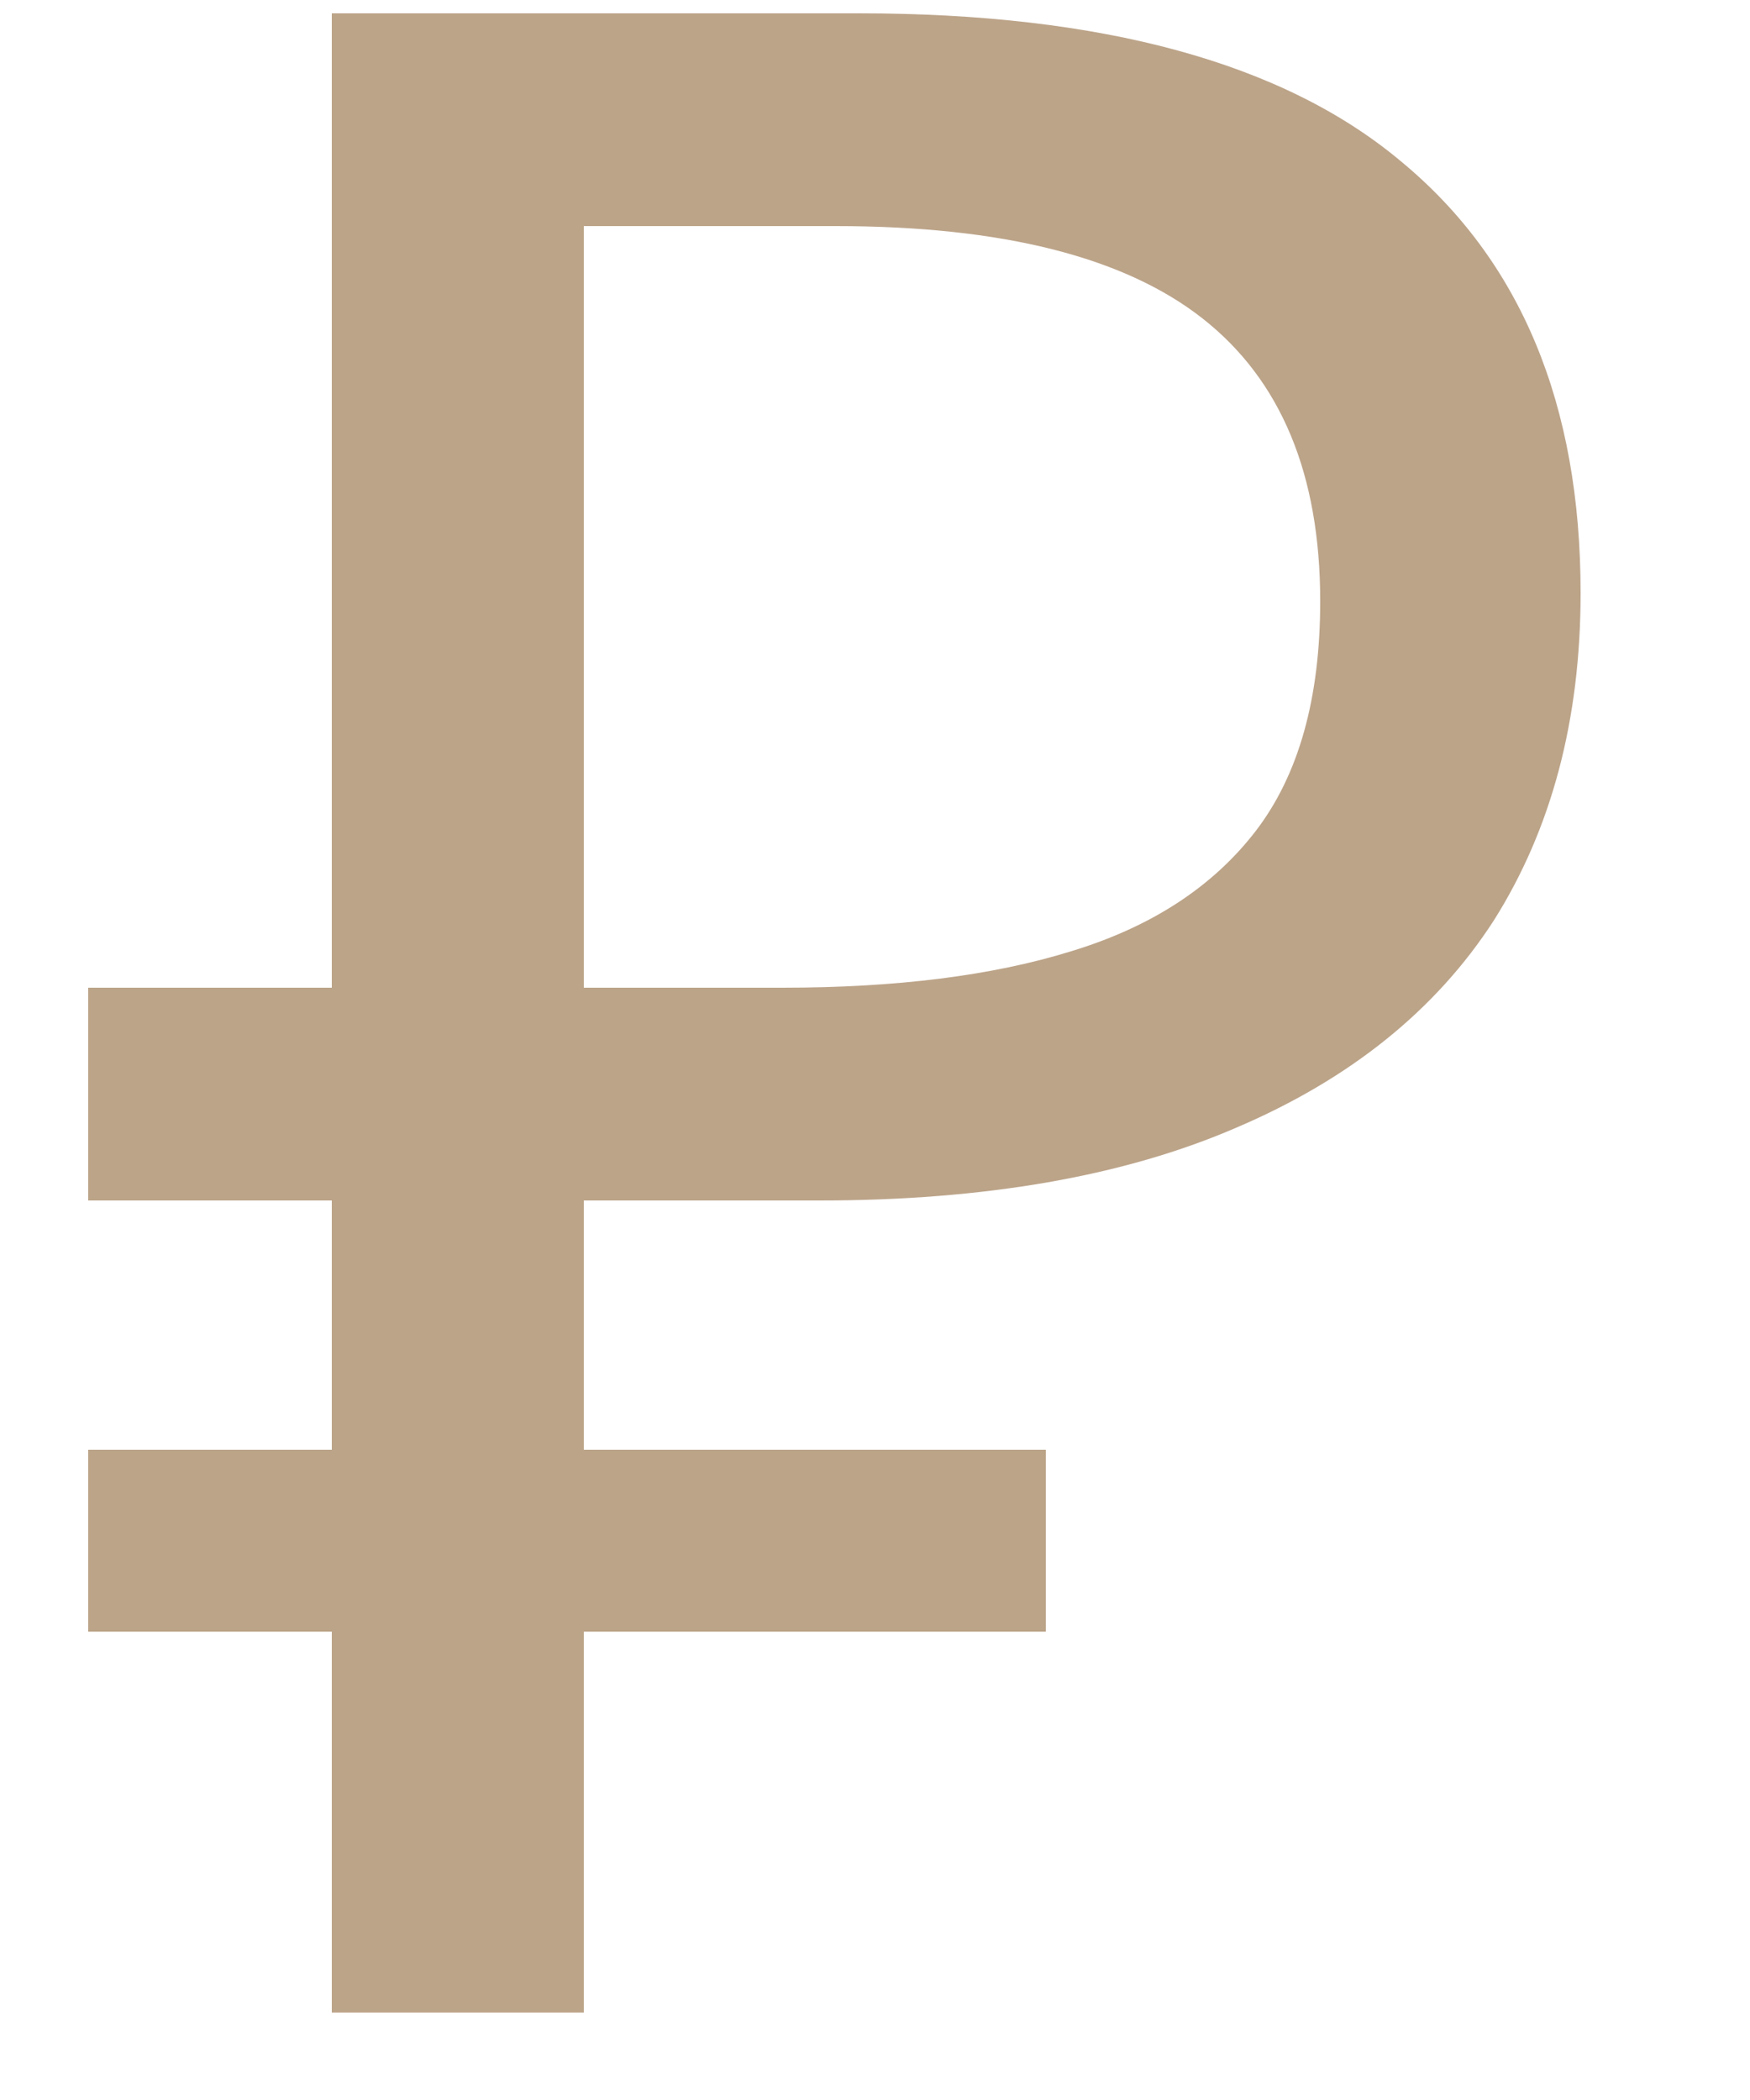 <svg width="10" height="12" viewBox="0 0 10 12" fill="none" xmlns="http://www.w3.org/2000/svg">
<path d="M1.896 11.5V0.076H4.904C6.301 0.076 7.336 0.359 8.008 0.924C8.69 1.489 9.032 2.311 9.032 3.388C9.032 4.113 8.866 4.737 8.536 5.26C8.205 5.772 7.714 6.167 7.064 6.444C6.424 6.721 5.629 6.86 4.68 6.86H3.336V11.5H1.896ZM0.504 9.324V8.284H5.976V9.324H0.504ZM0.504 6.86V5.644H4.168V6.86H0.504ZM4.472 5.644C5.122 5.644 5.672 5.575 6.12 5.436C6.578 5.297 6.93 5.068 7.176 4.748C7.421 4.428 7.544 3.991 7.544 3.436C7.544 2.711 7.32 2.172 6.872 1.82C6.424 1.468 5.725 1.292 4.776 1.292H3.336V5.644H4.472Z" fill="#BCA489"/>
</svg>
